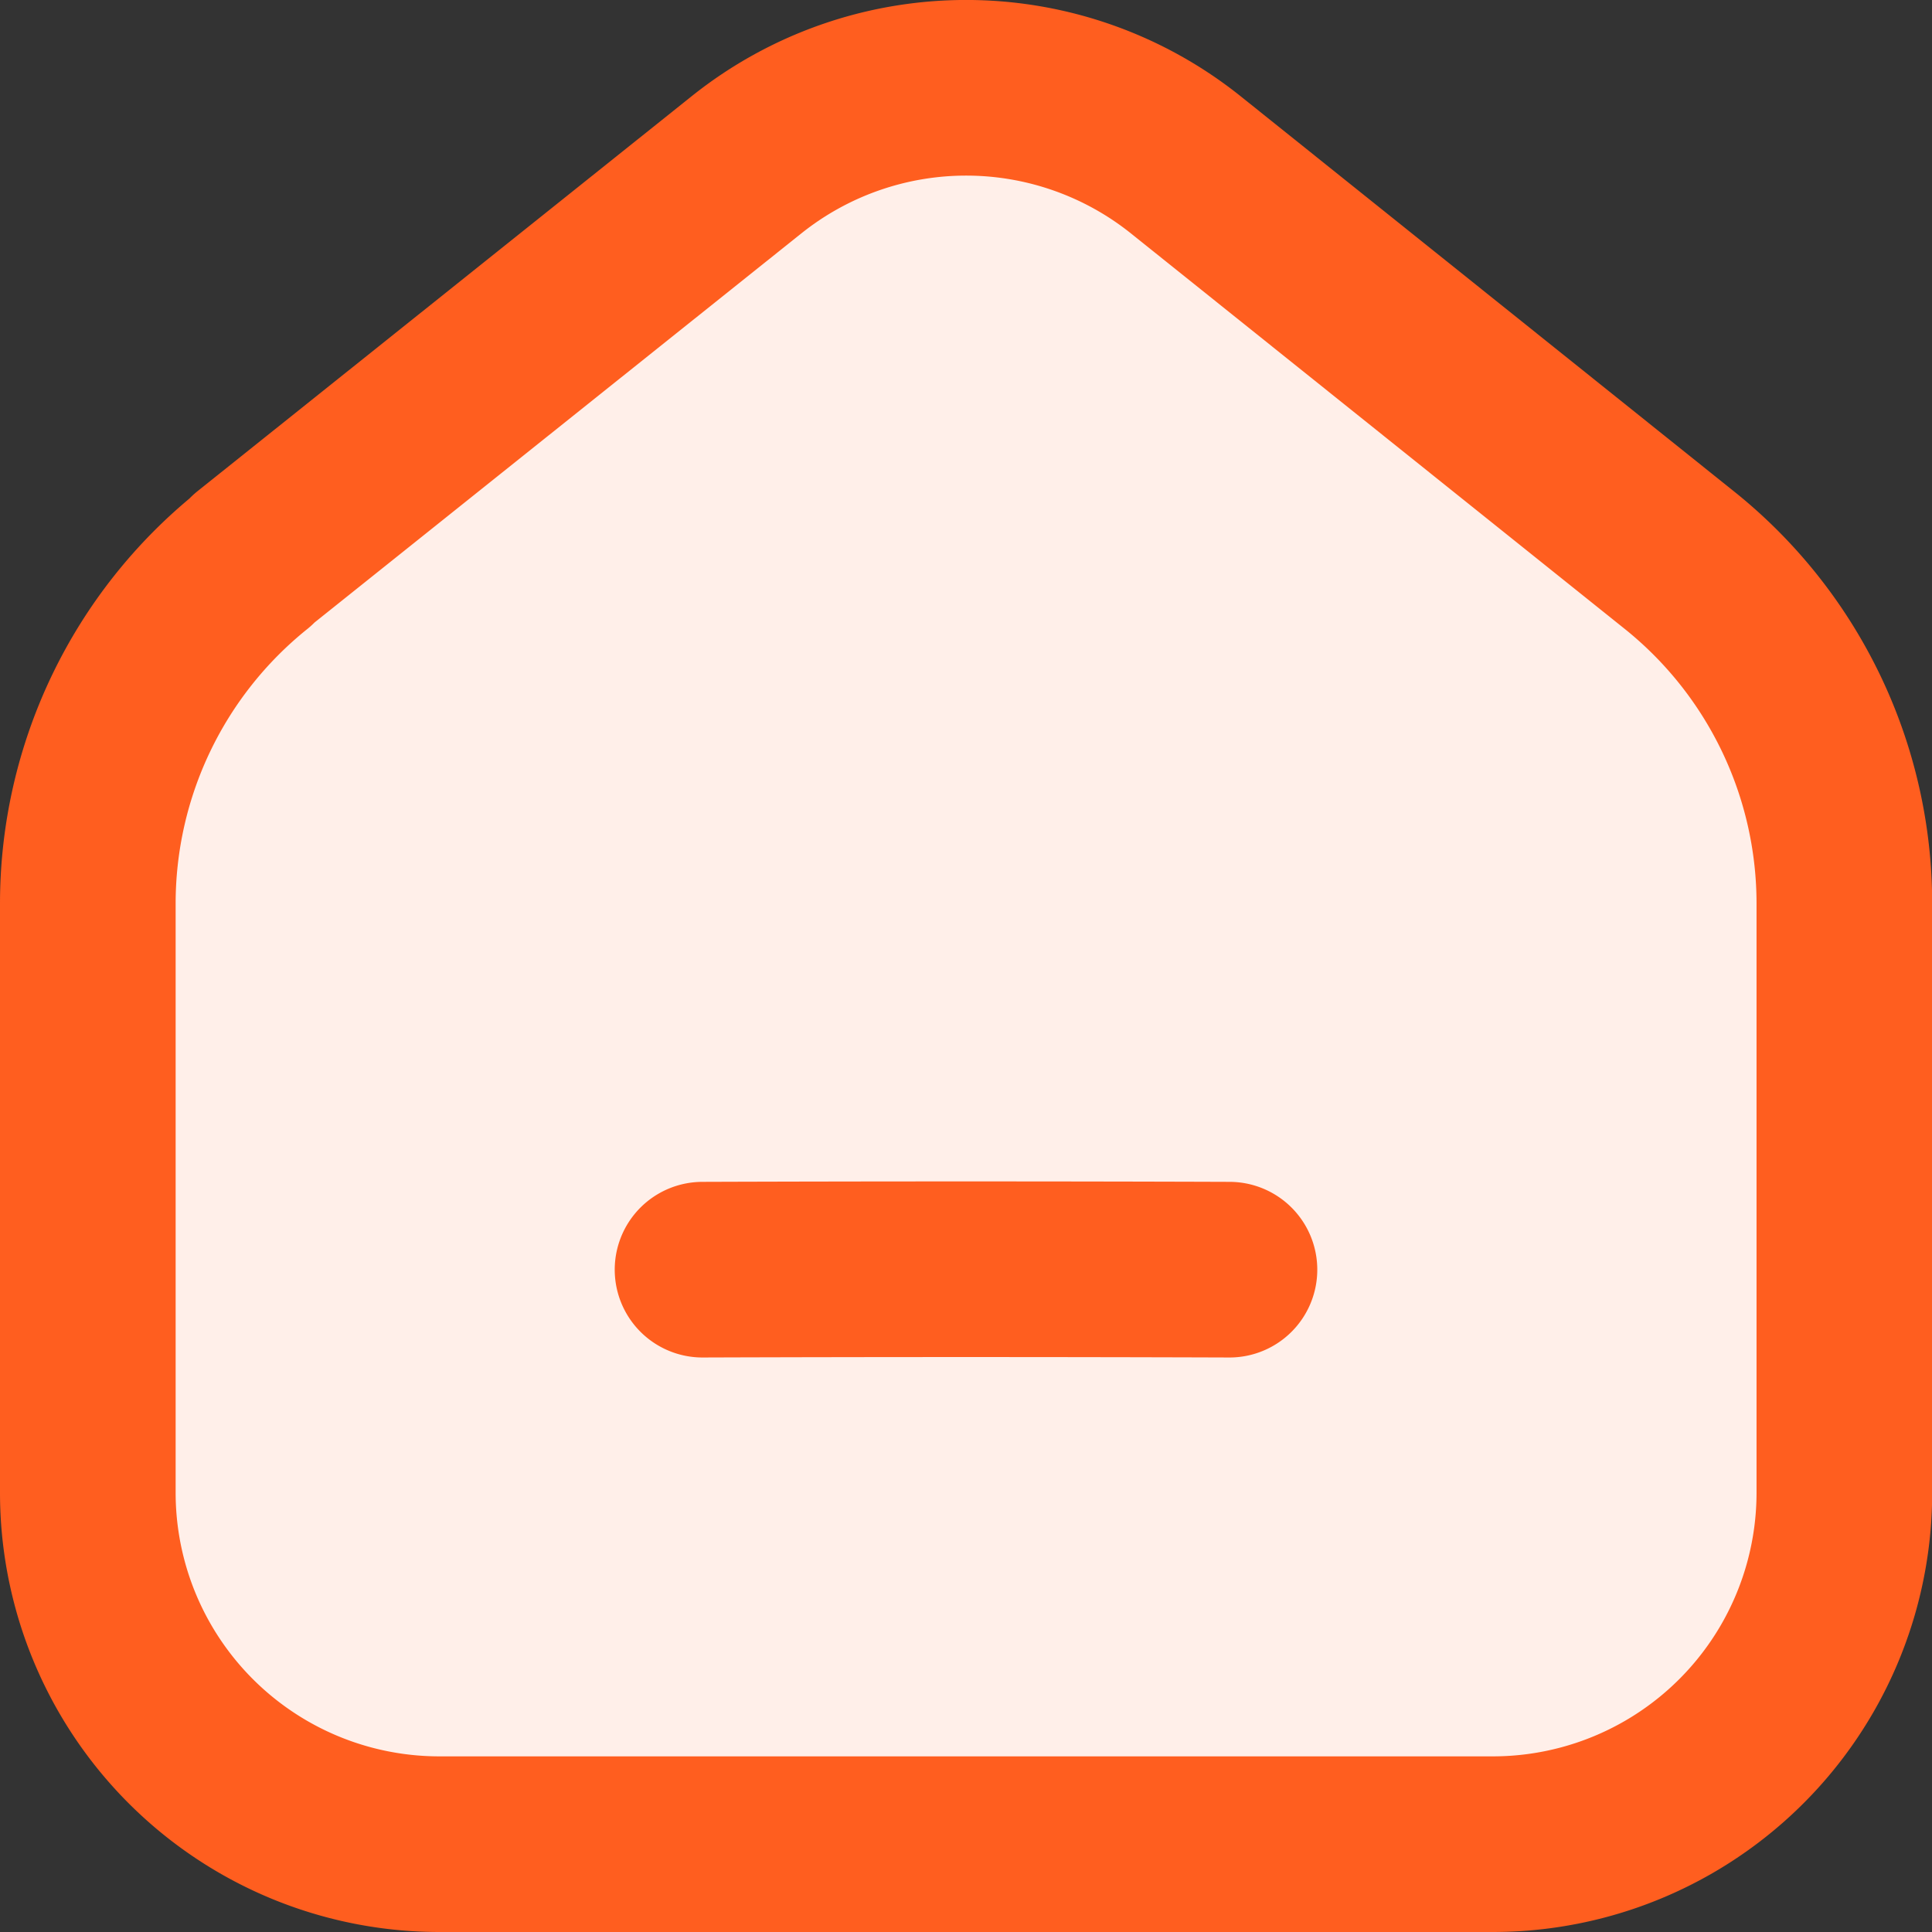 <svg xmlns="http://www.w3.org/2000/svg" fill="none" viewBox="0 0 22 22"><rect x="0" y="0" width="22" height="22" fill="#333333" stroke="none"/><path fill="#FFEFE9" d="m2.873 6.374 5.625-4.496a4.004 4.004 0 0 1 5.005 0l5.626 4.506a5.01 5.01 0 0 1 1.872 3.904v6.708A4.003 4.003 0 0 1 16.997 21H5.005A4.003 4.003 0 0 1 1 16.996v-6.708a5.01 5.01 0 0 1 1.872-3.904z"/><path fill="#FFEFE9" d="M8 14.458a896 896 0 0 1 6 0"/><path stroke="#FF5E1F" stroke-linecap="round" stroke-linejoin="round" stroke-width="2" d="M8 14.458a896 896 0 0 1 6 0M2.874 6.374l5.625-4.496a4.004 4.004 0 0 1 5.005 0l5.626 4.506a5.01 5.01 0 0 1 1.872 3.904v6.708A4.003 4.003 0 0 1 16.997 21H5.005A4.003 4.003 0 0 1 1 16.996v-6.708a5.01 5.01 0 0 1 1.872-3.904z"/></svg>
